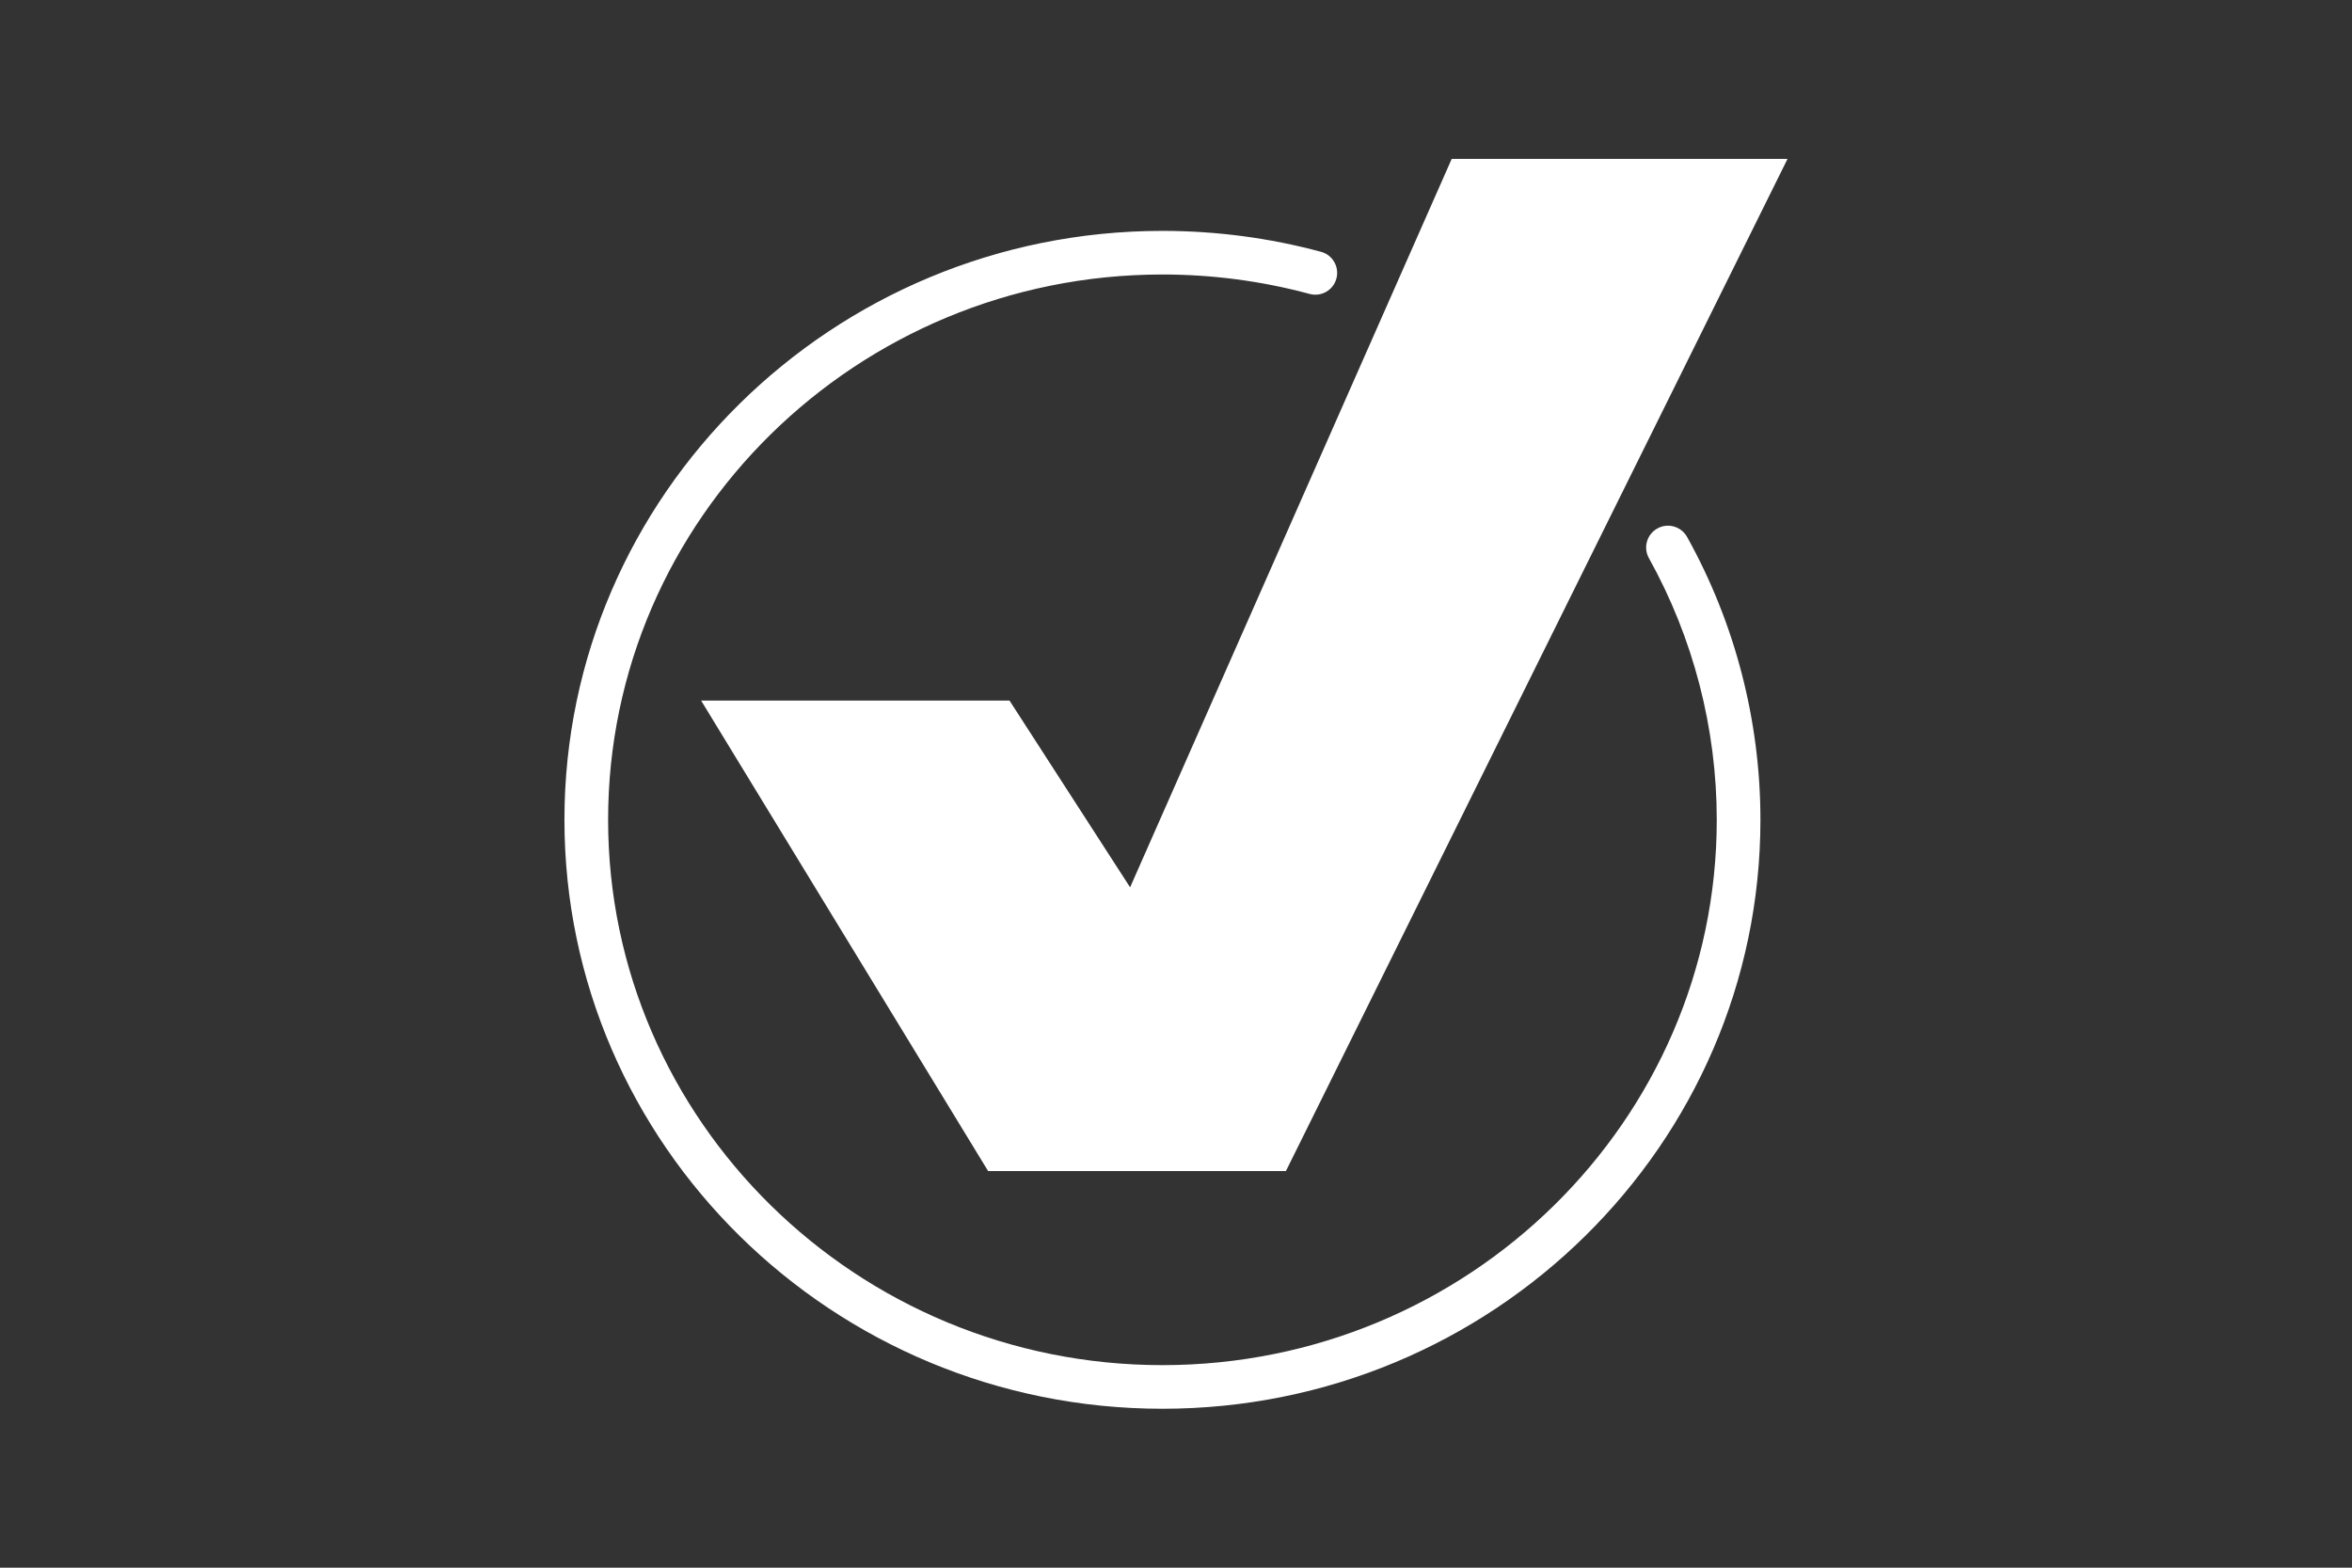 <svg xmlns="http://www.w3.org/2000/svg" xmlns:xlink="http://www.w3.org/1999/xlink" id="Layer_1" x="0px" y="0px" viewBox="0 0 600 400" style="enable-background:new 0 0 600 400;" xml:space="preserve">
<rect x="0" y="0" width="600" height="400" fill="#333333" stroke="none"/>
<style type="text/css">
	.st0{clip-path:url(#SVGID_2_);}
	.st1{clip-path:url(#SVGID_4_);}
	.st2{clip-path:url(#SVGID_6_);fill:url(#SVGID_7_);}
	.st3{clip-path:url(#SVGID_9_);}
	.st4{clip-path:url(#SVGID_11_);fill:url(#SVGID_12_);}
	.st5{fill:#00B189;}
	.st6{fill:#343536;}
	.st7{fill:#3D4543;}
	.st8{fill:#231F20;}
	.st9{fill:#FFFFFF;}
	.st10{opacity:0.68;fill:#FFFFFF;stroke:#E61088;stroke-width:0.455;stroke-miterlimit:10;}
	.st11{fill:none;stroke:#808184;stroke-width:2.336;stroke-miterlimit:10;}
	.st12{fill:#E1251B;}
	.st13{fill:#98989A;}
	.st14{fill:#F6F7F7;}
	.st15{fill:#FFF4EB;}
	.st16{fill:#D0D2D3;stroke:#E6E7E8;stroke-miterlimit:10;}
	.st17{fill:none;stroke:#221F1F;stroke-miterlimit:10;}
	.st18{fill:#2D2A26;}
	.st19{opacity:0.68;fill:#FFFFFF;stroke:#E61088;stroke-width:0.335;stroke-miterlimit:10;}
	.st20{fill:none;stroke:#FFFFFF;stroke-width:3.016;stroke-miterlimit:10;}
	.st21{fill:none;stroke:#FFFFFF;stroke-width:5;stroke-linecap:round;stroke-miterlimit:10;}
	.st22{fill:none;stroke:#FFFFFF;stroke-width:8.232;stroke-miterlimit:10;}
	.st23{fill:none;stroke:#FFFFFF;stroke-width:6.662;stroke-miterlimit:10;}
	.st24{fill:none;stroke:#FFFFFF;stroke-width:12.137;stroke-miterlimit:10;}
	.st25{fill:none;stroke:#FFFFFF;stroke-width:20.846;stroke-miterlimit:10;}
	.st26{fill:none;stroke:#FFFFFF;stroke-width:34.556;stroke-linecap:round;stroke-miterlimit:10;}
	.st27{fill:#FFFFFF;stroke:#FFFFFF;stroke-width:6.716;stroke-miterlimit:10;}
	.st28{fill:#FFFFFF;stroke:#FFFFFF;stroke-width:11.132;stroke-linecap:round;stroke-miterlimit:10;}
	.st29{fill:none;stroke:#FFFFFF;stroke-width:2.248;stroke-miterlimit:10;}
</style>
<g>
	<g>
		<path class="st9" d="M257.53,178.76l30.76,47.64l82.04-185.85H456L328.04,298.8h-75.97l-73.21-120.04L257.53,178.76z"></path>
	</g>
	<g>
		<path class="st9" d="M296.54,359.45c-84.11,0-152.55-67.41-152.55-150.27S212.43,58.91,296.54,58.91c13.73,0,27.34,1.8,40.46,5.34    c2.97,0.8,4.72,3.86,3.92,6.83c-0.8,2.97-3.85,4.72-6.83,3.92c-12.17-3.29-24.8-4.96-37.55-4.96    c-77.98,0-141.41,62.42-141.41,139.14c0,76.72,63.44,139.14,141.41,139.14c77.97,0,141.41-62.42,141.41-139.14    c0-23.34-5.99-46.43-17.31-66.77c-1.5-2.69-0.53-6.08,2.16-7.57c2.68-1.5,6.07-0.53,7.57,2.15    c12.25,21.99,18.72,46.95,18.72,72.19C449.09,292.04,380.66,359.45,296.54,359.45z"></path>
	</g>
</g>
</svg>